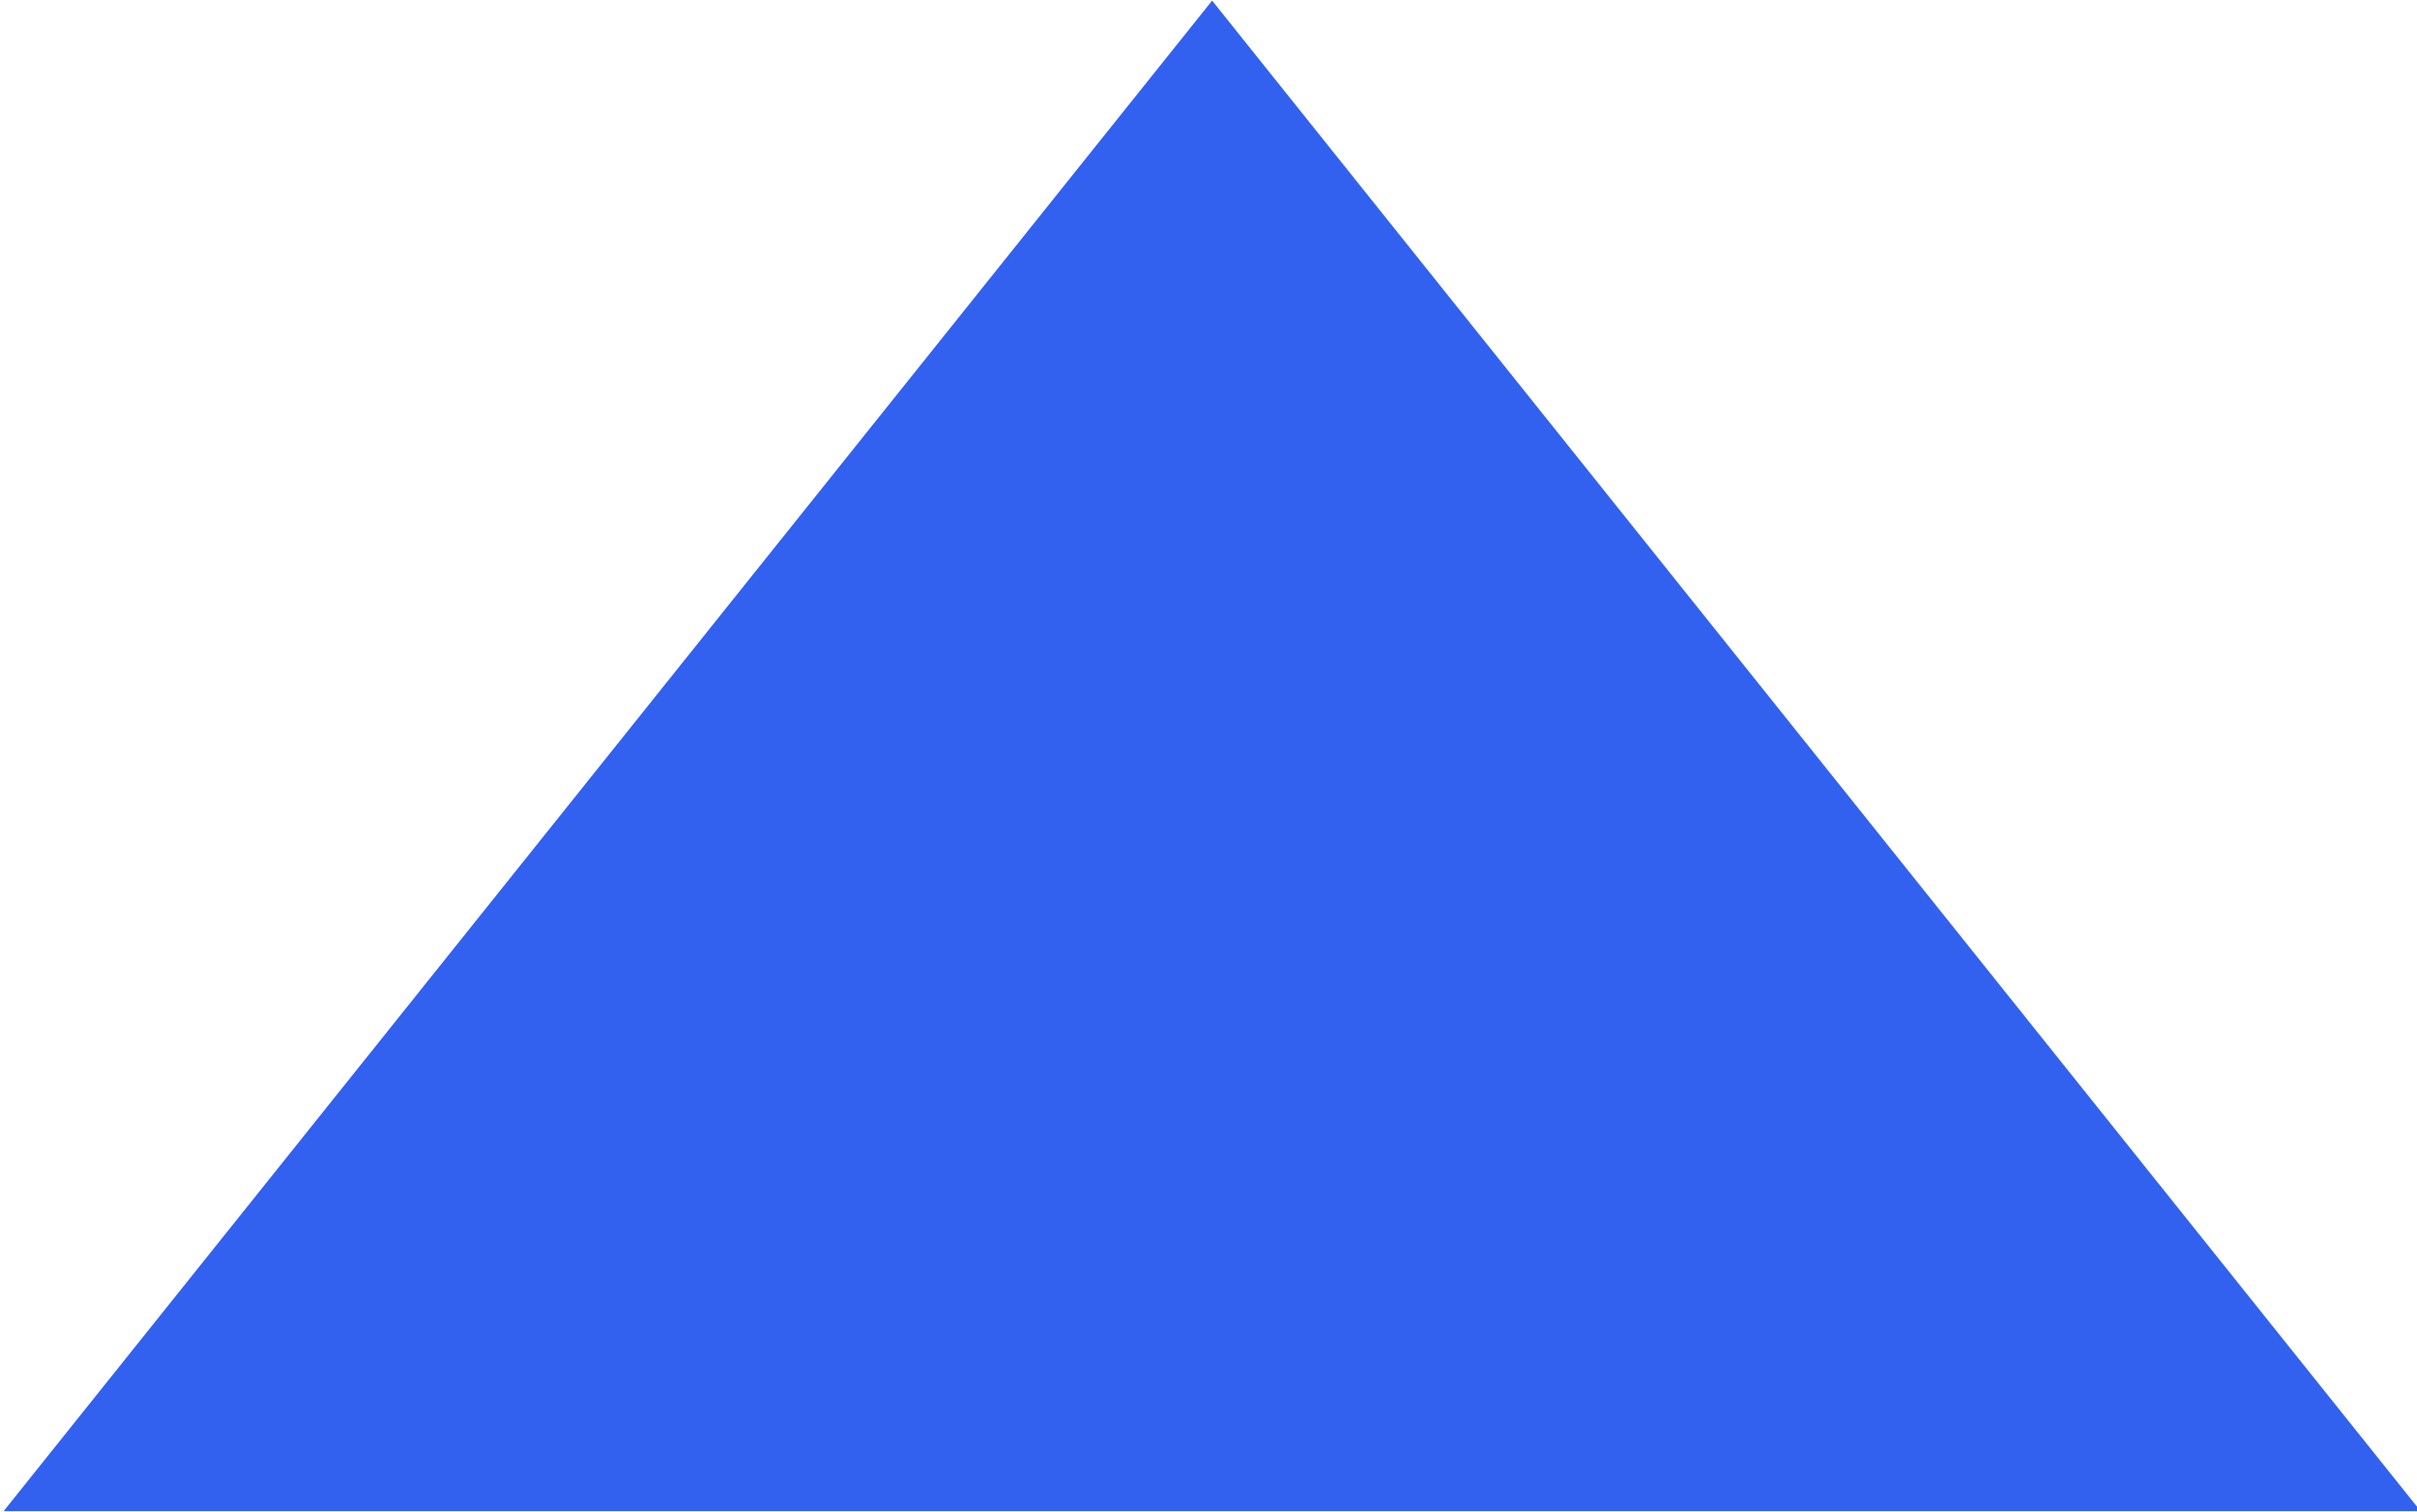 <?xml version="1.0" encoding="utf-8"?>
<!-- Generator: Adobe Illustrator 16.0.3, SVG Export Plug-In . SVG Version: 6.00 Build 0)  -->
<!DOCTYPE svg PUBLIC "-//W3C//DTD SVG 1.1//EN" "http://www.w3.org/Graphics/SVG/1.1/DTD/svg11.dtd">
<svg version="1.1" id="Vrstva_1" xmlns="http://www.w3.org/2000/svg" xmlns:xlink="http://www.w3.org/1999/xlink" x="0px" y="0px"
	 width="8px" height="5.004px" viewBox="0 0 8 5.004" enable-background="new 0 0 8 5.004" xml:space="preserve">
<path fill="#3261EF" d="M4.012,0.002l4,5h-8L4.012,0.002z"/>
</svg>
